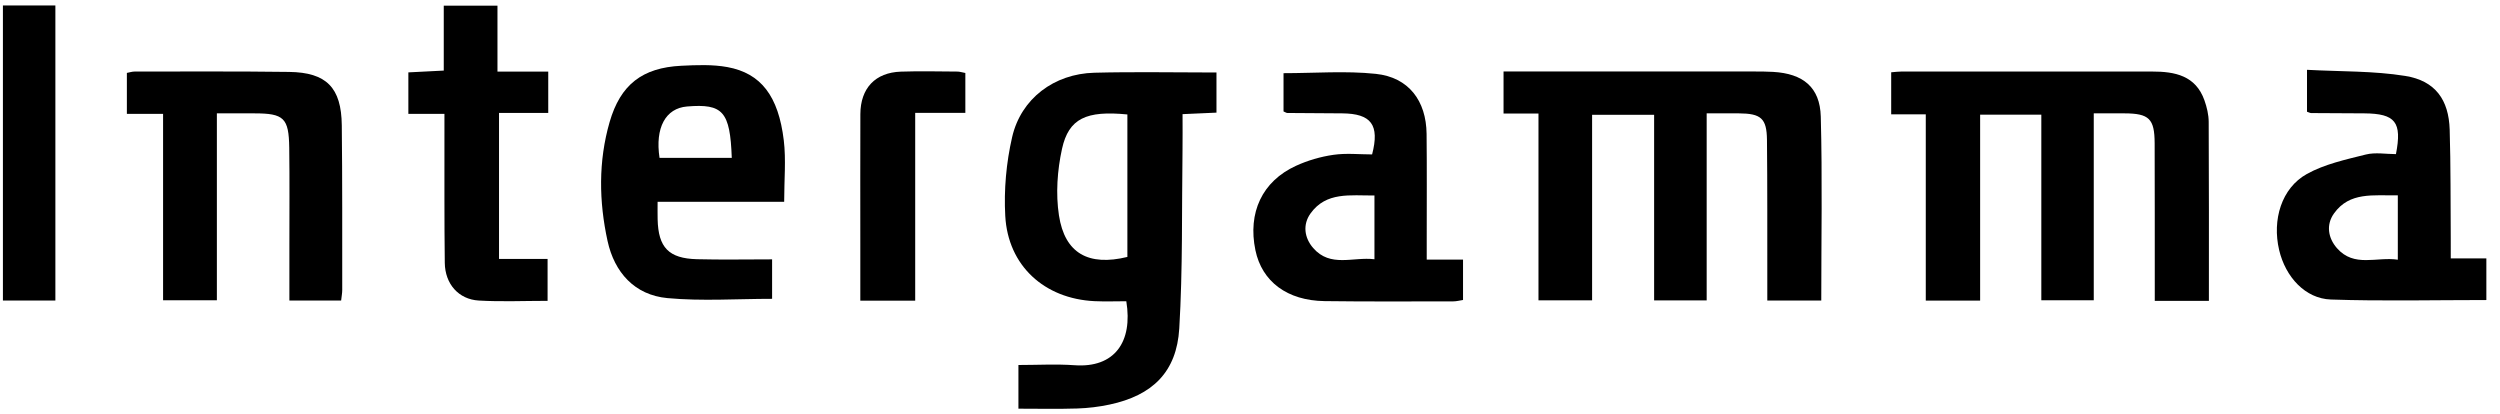 <svg xmlns="http://www.w3.org/2000/svg" width="151" height="25" viewBox="0 0 151 25" fill="none"><path fill-rule="evenodd" clip-rule="evenodd" d="M133.417 18.174H130.148C130.148 17.782 130.148 17.42 130.148 17.058C130.146 14.256 130.151 11.454 130.141 8.652C130.135 7.168 129.806 6.853 128.319 6.847C127.74 6.845 127.16 6.847 126.463 6.847V18.136H123.296V6.927H119.6V18.158H116.317V6.905H114.228V4.367C114.463 4.349 114.661 4.32 114.86 4.32C119.902 4.319 124.944 4.324 129.985 4.321C131.374 4.319 132.621 4.569 133.149 6.062C133.295 6.475 133.403 6.926 133.405 7.361C133.425 10.941 133.417 14.522 133.417 18.174Z" fill="black"></path><path fill-rule="evenodd" clip-rule="evenodd" d="M92.924 6.856H90.814V4.316H91.862C96.559 4.316 101.257 4.316 105.955 4.318C106.335 4.318 106.716 4.321 107.095 4.342C108.9 4.444 109.927 5.264 109.975 7.04C110.074 10.723 110.005 14.41 110.005 18.152H106.745C106.745 17.715 106.746 17.285 106.745 16.856C106.741 14.053 106.754 11.25 106.725 8.447C106.711 7.147 106.364 6.855 105.028 6.847C104.414 6.843 103.8 6.846 103.083 6.846V18.145H99.909V6.934H96.163V18.14H92.924V6.856Z" fill="black"></path><path fill-rule="evenodd" clip-rule="evenodd" d="M68.094 6.913C65.617 6.67 64.55 7.148 64.145 8.992C63.861 10.289 63.761 11.705 63.961 13.011C64.314 15.311 65.754 16.089 68.094 15.519V6.913ZM73.475 4.379V6.803C72.811 6.832 72.172 6.861 71.426 6.894C71.426 7.661 71.434 8.37 71.424 9.078C71.375 12.665 71.442 16.259 71.228 19.837C71.071 22.473 69.607 23.885 67.017 24.436C66.379 24.572 65.72 24.652 65.068 24.673C63.902 24.711 62.734 24.684 61.513 24.684V22.046C62.65 22.046 63.784 21.98 64.906 22.06C67.304 22.232 68.435 20.669 68.029 18.195C67.402 18.195 66.753 18.221 66.106 18.19C63.078 18.042 60.882 16.05 60.718 13.043C60.631 11.466 60.778 9.827 61.132 8.286C61.668 5.952 63.672 4.456 66.096 4.393C68.536 4.329 70.98 4.379 73.475 4.379Z" fill="black"></path><path fill-rule="evenodd" clip-rule="evenodd" d="M83.017 11.808C81.545 11.816 80.104 11.573 79.157 12.89C78.674 13.562 78.778 14.361 79.316 14.98C80.357 16.177 81.725 15.499 83.017 15.659V11.808ZM86.174 15.679H88.367V18.119C88.163 18.149 87.97 18.203 87.777 18.203C85.187 18.204 82.596 18.222 80.006 18.187C77.743 18.156 76.22 17.006 75.827 15.114C75.356 12.847 76.233 10.952 78.275 10.016C78.983 9.691 79.764 9.463 80.536 9.352C81.309 9.239 82.112 9.327 82.875 9.327C83.34 7.539 82.823 6.863 81.073 6.847C79.968 6.836 78.863 6.835 77.758 6.824C77.698 6.824 77.637 6.778 77.525 6.731V4.42C79.408 4.42 81.273 4.268 83.102 4.461C85.079 4.67 86.145 6.082 86.166 8.087C86.189 10.206 86.173 12.325 86.174 14.444C86.174 14.811 86.174 15.178 86.174 15.679Z" fill="black"></path><path fill-rule="evenodd" clip-rule="evenodd" d="M144.828 11.798C143.357 11.823 141.912 11.57 140.97 12.896C140.485 13.579 140.616 14.375 141.15 14.987C142.191 16.177 143.558 15.491 144.828 15.686V11.798ZM139.343 4.217C141.387 4.328 143.365 4.277 145.284 4.587C147.093 4.879 147.907 6.027 147.961 7.835C148.027 10.019 148.008 12.206 148.025 14.391C148.028 14.762 148.026 15.133 148.026 15.606H150.176V18.122C147.038 18.122 143.908 18.197 140.785 18.091C139.235 18.038 138.043 16.728 137.66 15.101C137.23 13.275 137.804 11.359 139.334 10.509C140.407 9.913 141.679 9.638 142.892 9.334C143.47 9.188 144.117 9.309 144.715 9.309C145.093 7.371 144.682 6.861 142.802 6.847C141.732 6.838 140.663 6.837 139.593 6.829C139.53 6.828 139.467 6.79 139.343 6.749V4.217Z" fill="black"></path><path fill-rule="evenodd" clip-rule="evenodd" d="M13.099 6.847V18.136H9.85V6.878H7.663V4.404C7.821 4.375 7.98 4.321 8.139 4.321C11.246 4.322 14.354 4.302 17.461 4.344C19.719 4.374 20.619 5.29 20.644 7.568C20.681 10.881 20.668 14.196 20.671 17.51C20.671 17.707 20.631 17.905 20.605 18.151H17.479C17.479 17.032 17.479 15.95 17.479 14.868C17.478 12.887 17.496 10.905 17.47 8.923C17.446 7.12 17.145 6.847 15.357 6.847H13.099Z" fill="black"></path><path fill-rule="evenodd" clip-rule="evenodd" d="M44.199 9.535C44.099 6.729 43.666 6.252 41.496 6.432C40.201 6.54 39.559 7.714 39.836 9.535H44.199ZM47.364 12.189H39.719C39.719 12.587 39.713 12.915 39.721 13.243C39.759 14.947 40.386 15.611 42.099 15.656C43.582 15.695 45.067 15.665 46.635 15.665V18.049C44.503 18.049 42.394 18.198 40.317 18.006C38.324 17.822 37.111 16.447 36.697 14.559C36.175 12.171 36.135 9.744 36.822 7.368C37.476 5.109 38.798 4.088 41.15 3.972C42.077 3.927 43.032 3.887 43.935 4.052C45.96 4.424 47.018 5.793 47.341 8.481C47.481 9.655 47.364 10.859 47.364 12.189Z" fill="black"></path><path fill-rule="evenodd" clip-rule="evenodd" d="M30.047 4.326H33.114V6.821H30.141V15.639H33.074V18.171C31.664 18.171 30.287 18.233 28.918 18.153C27.696 18.081 26.882 17.15 26.865 15.878C26.832 13.28 26.848 10.682 26.844 8.083C26.844 7.716 26.844 7.349 26.844 6.877H24.665V4.372C25.342 4.337 26.014 4.303 26.803 4.263V0.342H30.047V4.326Z" fill="black"></path><path fill-rule="evenodd" clip-rule="evenodd" d="M0.176 18.152H3.345V0.33H0.176V18.152Z" fill="black"></path><path fill-rule="evenodd" clip-rule="evenodd" d="M58.307 4.408V6.818H55.278V18.162H51.963V14.689C51.963 12.091 51.956 9.493 51.966 6.896C51.972 5.329 52.863 4.381 54.413 4.327C55.551 4.287 56.692 4.317 57.832 4.323C57.964 4.324 58.096 4.369 58.307 4.408Z" fill="black"></path></svg>